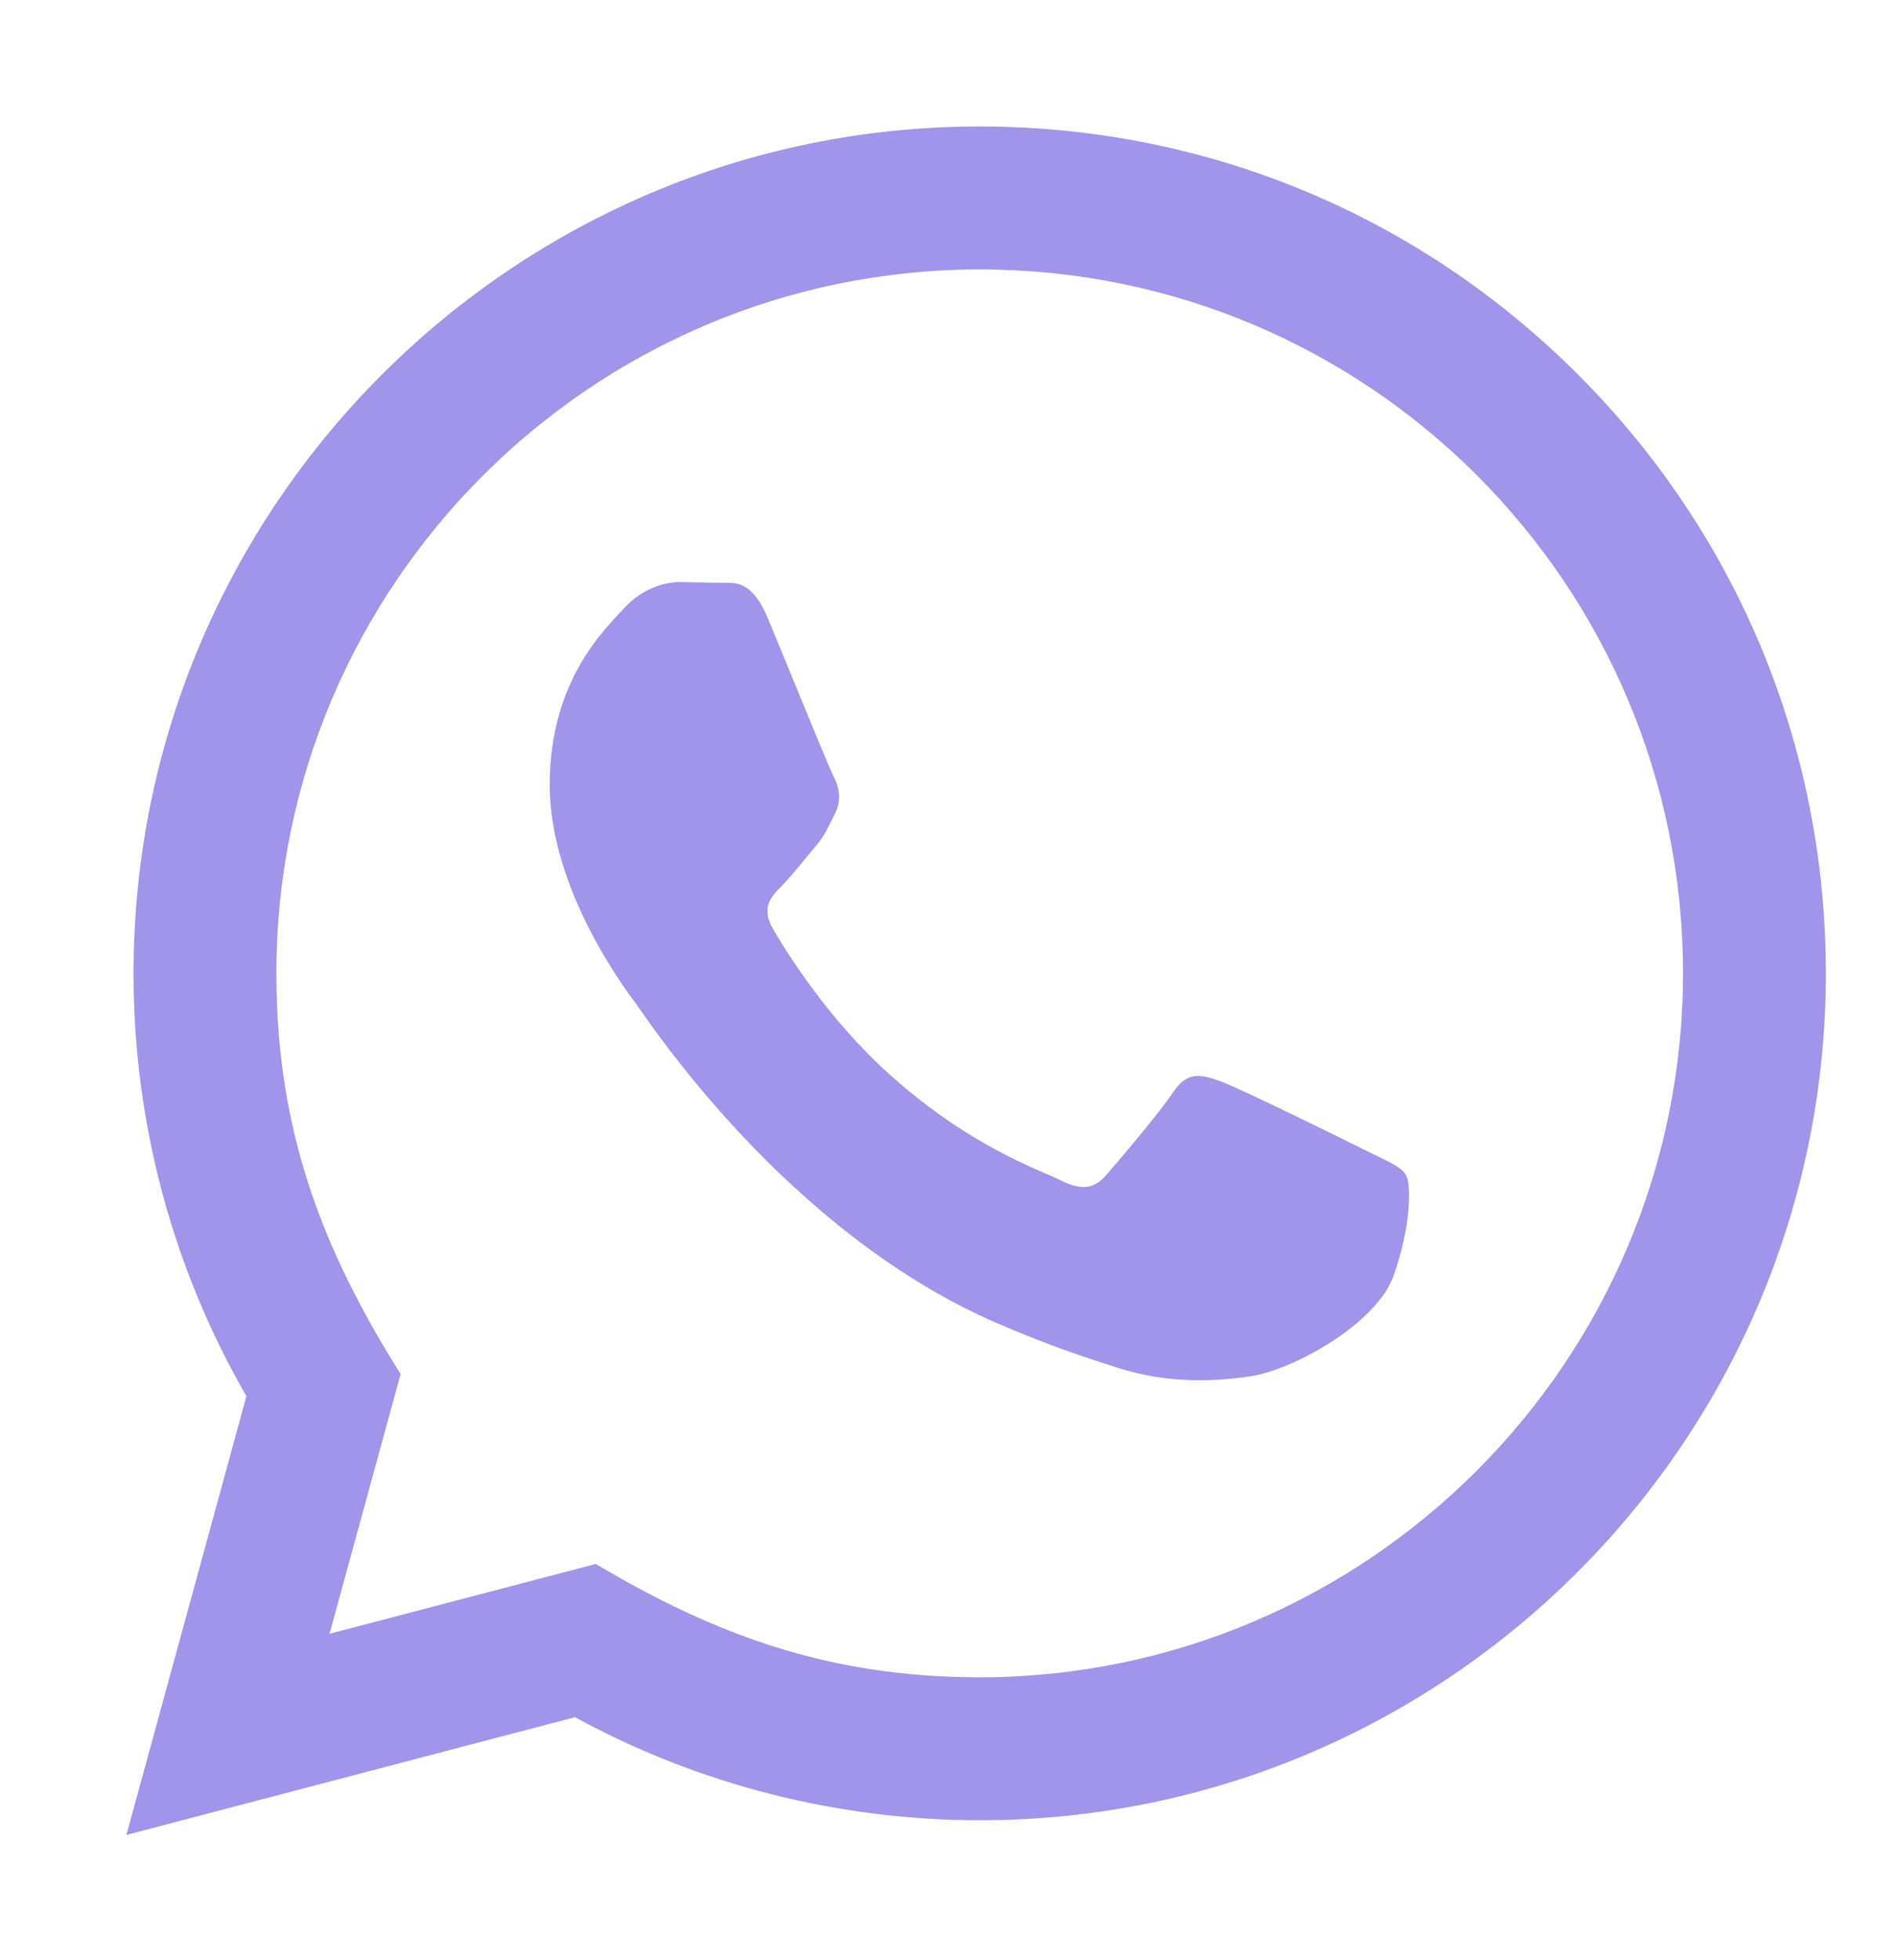<svg xmlns="http://www.w3.org/2000/svg" width="30" height="31" viewBox="0 0 30 31" fill="none"><path d="M2 29.018L3.899 22.08C2.727 20.049 2.111 17.747 2.113 15.386C2.116 8.006 8.122 2 15.501 2C19.082 2.001 22.444 3.396 24.972 5.927C27.5 8.457 28.891 11.821 28.89 15.399C28.887 22.78 22.881 28.786 15.501 28.786C13.261 28.785 11.053 28.224 9.098 27.156L2 29.018ZM9.427 24.733C11.313 25.853 13.115 26.524 15.497 26.525C21.63 26.525 26.626 21.533 26.63 15.397C26.632 9.248 21.659 4.263 15.506 4.261C9.368 4.261 4.375 9.252 4.373 15.388C4.372 17.892 5.106 19.768 6.339 21.73L5.214 25.837L9.427 24.733ZM22.246 18.581C22.162 18.442 21.939 18.358 21.604 18.191C21.27 18.023 19.625 17.214 19.318 17.102C19.011 16.991 18.788 16.934 18.564 17.27C18.342 17.604 17.7 18.358 17.505 18.581C17.31 18.804 17.114 18.832 16.78 18.665C16.446 18.497 15.367 18.145 14.09 17.004C13.095 16.117 12.423 15.022 12.229 14.686C12.034 14.352 12.208 14.171 12.375 14.004C12.526 13.854 12.709 13.613 12.877 13.418C13.047 13.224 13.102 13.084 13.215 12.86C13.326 12.637 13.271 12.441 13.187 12.274C13.102 12.107 12.434 10.46 12.155 9.79C11.883 9.138 11.607 9.226 11.402 9.216L10.761 9.205C10.538 9.205 10.175 9.288 9.869 9.624C9.563 9.959 8.698 10.768 8.698 12.414C8.698 14.061 9.897 15.652 10.064 15.875C10.232 16.098 12.422 19.477 15.778 20.926C16.576 21.271 17.2 21.477 17.685 21.631C18.487 21.886 19.216 21.849 19.793 21.764C20.436 21.668 21.772 20.954 22.051 20.173C22.33 19.391 22.33 18.721 22.246 18.581Z" fill="#A095EA"></path></svg>